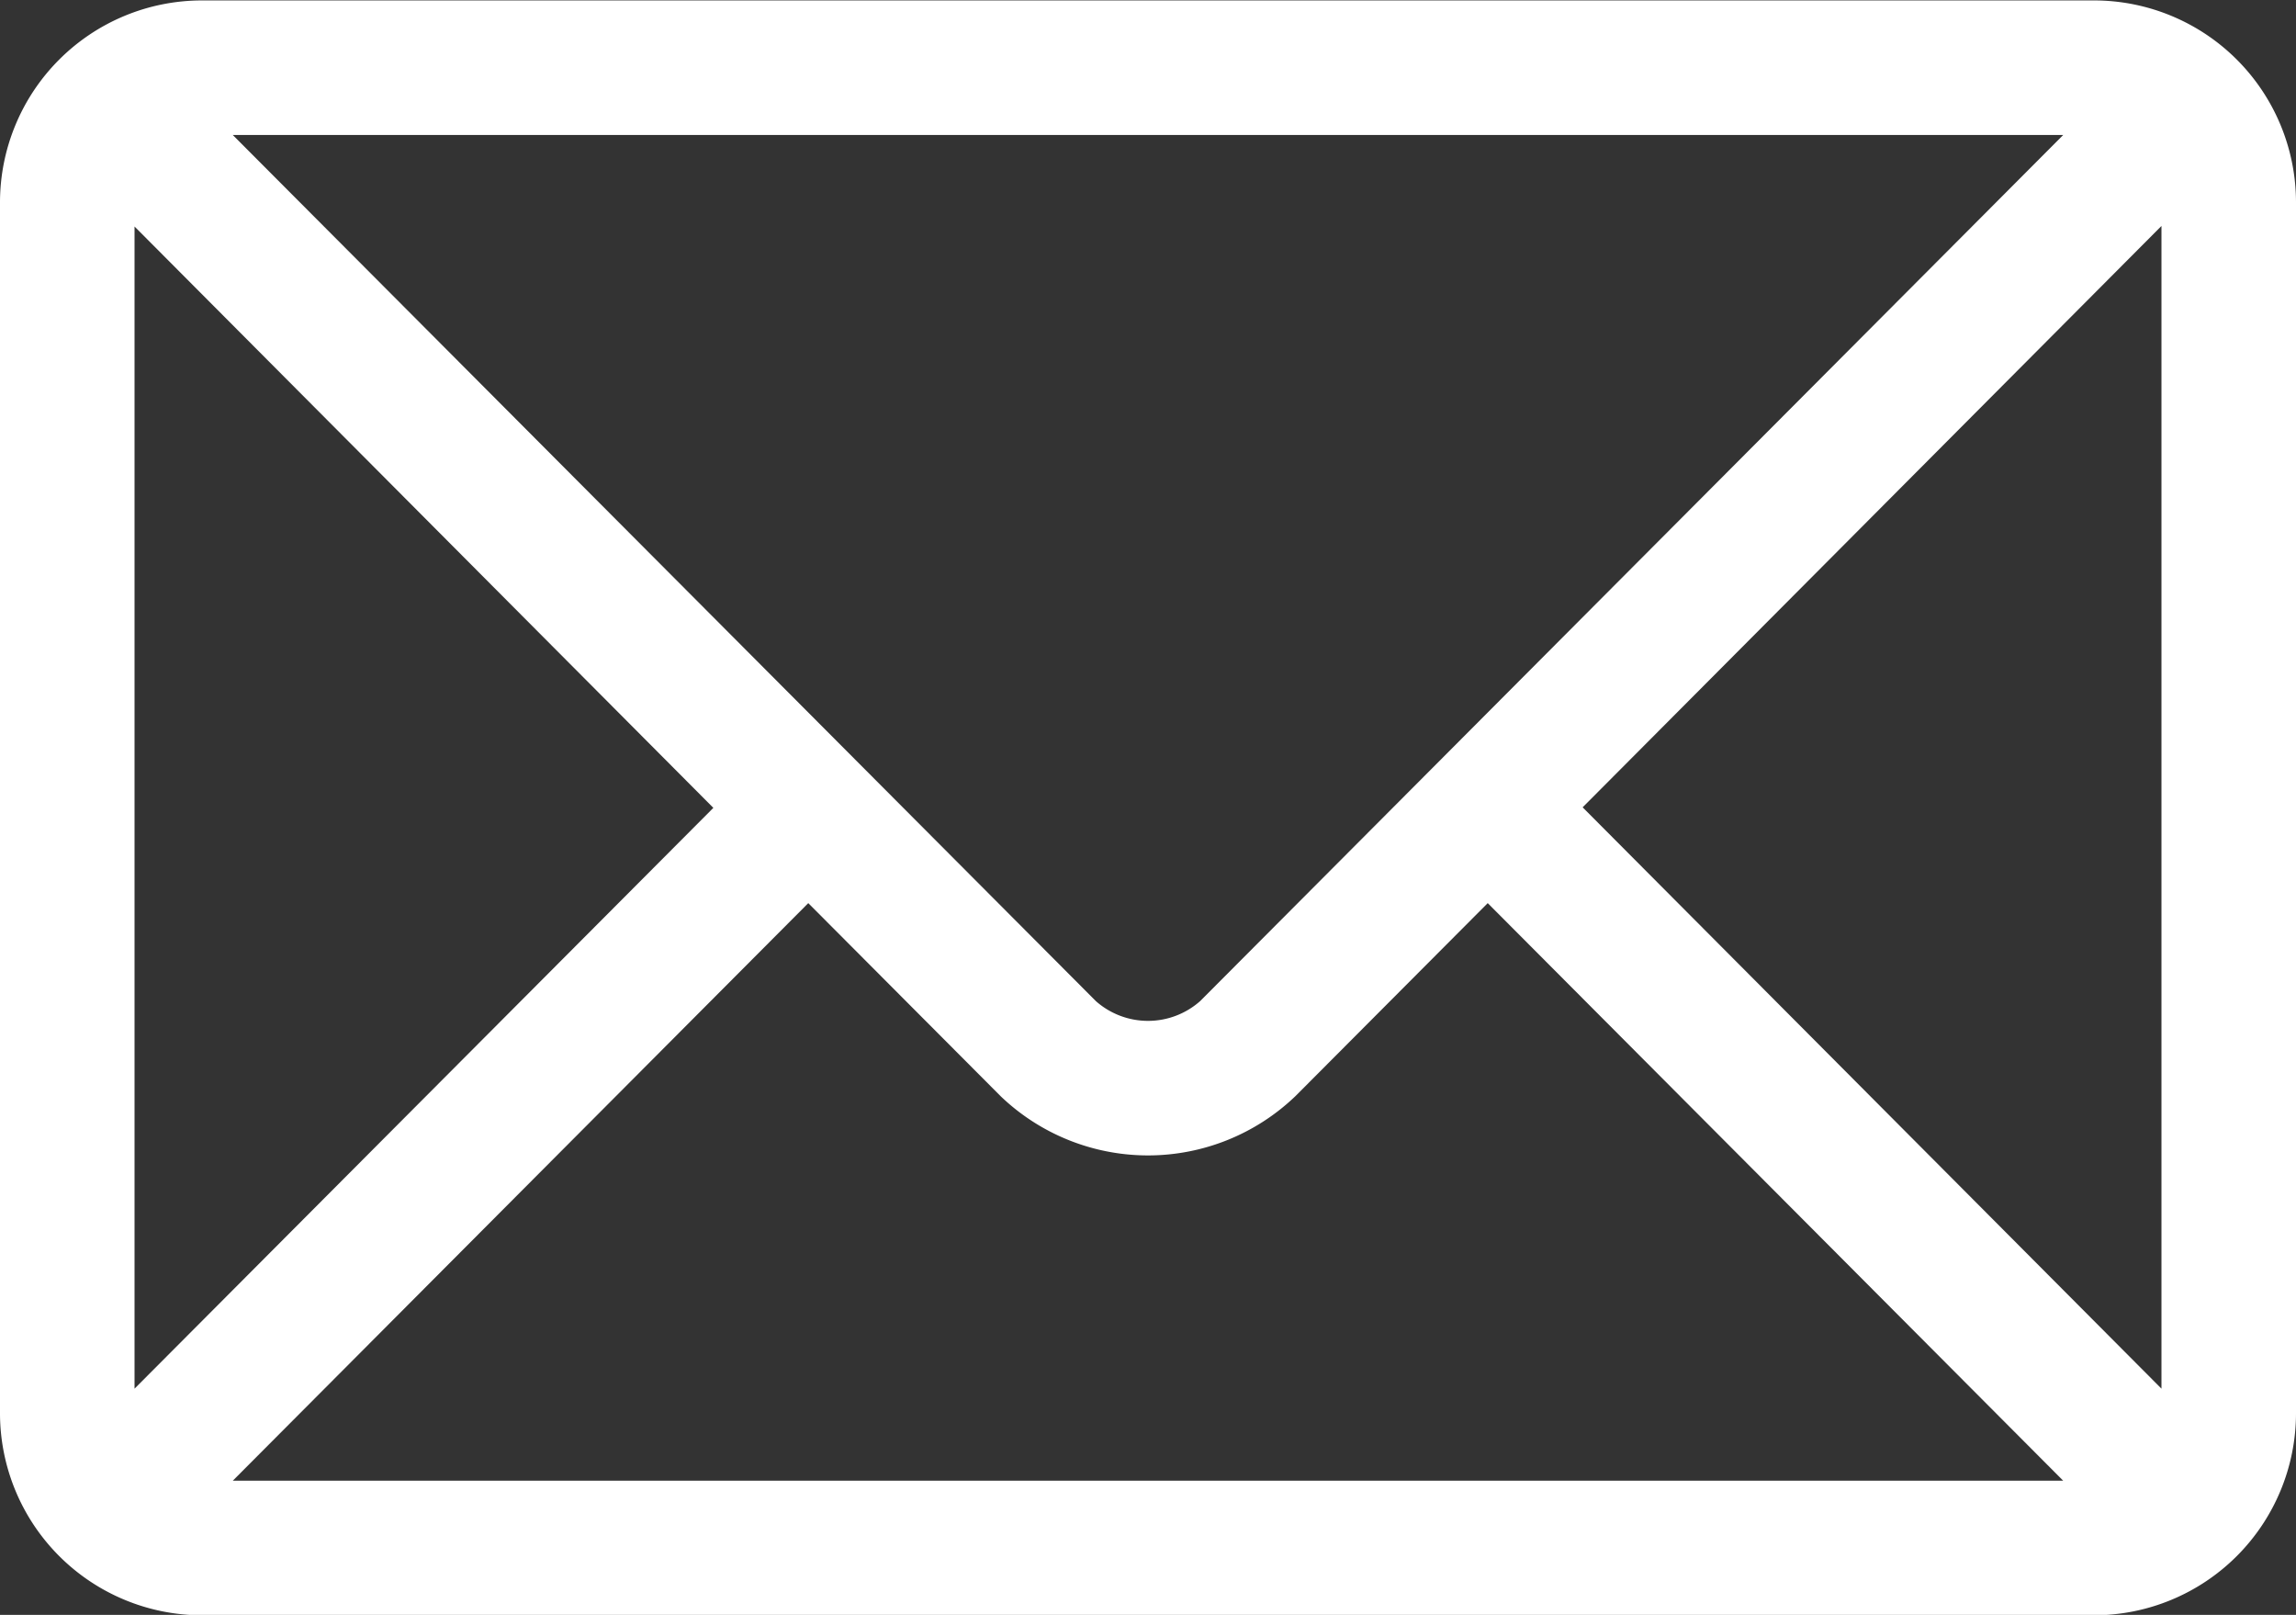 <svg xmlns="http://www.w3.org/2000/svg" width="21.333" height="15" viewBox="0 0 21.333 15">
  <rect x="0" y="0" width="21.333" height="15" fill="#333333" stroke="none"/>
  <g id="Group_26" data-name="Group 26" transform="translate(-1113.074 -47.096)">
    <g id="Group_25" data-name="Group 25">
      <path id="Path_17" data-name="Path 17" d="M1132.532,47.1h-17.583a1.877,1.877,0,0,0-1.875,1.875v11.25a1.878,1.878,0,0,0,1.875,1.875h17.583a1.878,1.878,0,0,0,1.875-1.875V48.971A1.877,1.877,0,0,0,1132.532,47.1Zm-.288,1.25-8.019,8.045a.731.731,0,0,1-.969,0l-8.019-8.045Zm-17.92,11.645V49.2l5.378,5.4Zm.913.855,5.347-5.365,1.787,1.793a1.979,1.979,0,0,0,2.739,0l1.787-1.793,5.347,5.365Zm17.92-.855-5.378-5.4,5.378-5.4Z" fill="#fff"/>
    </g>
  </g>
</svg>
